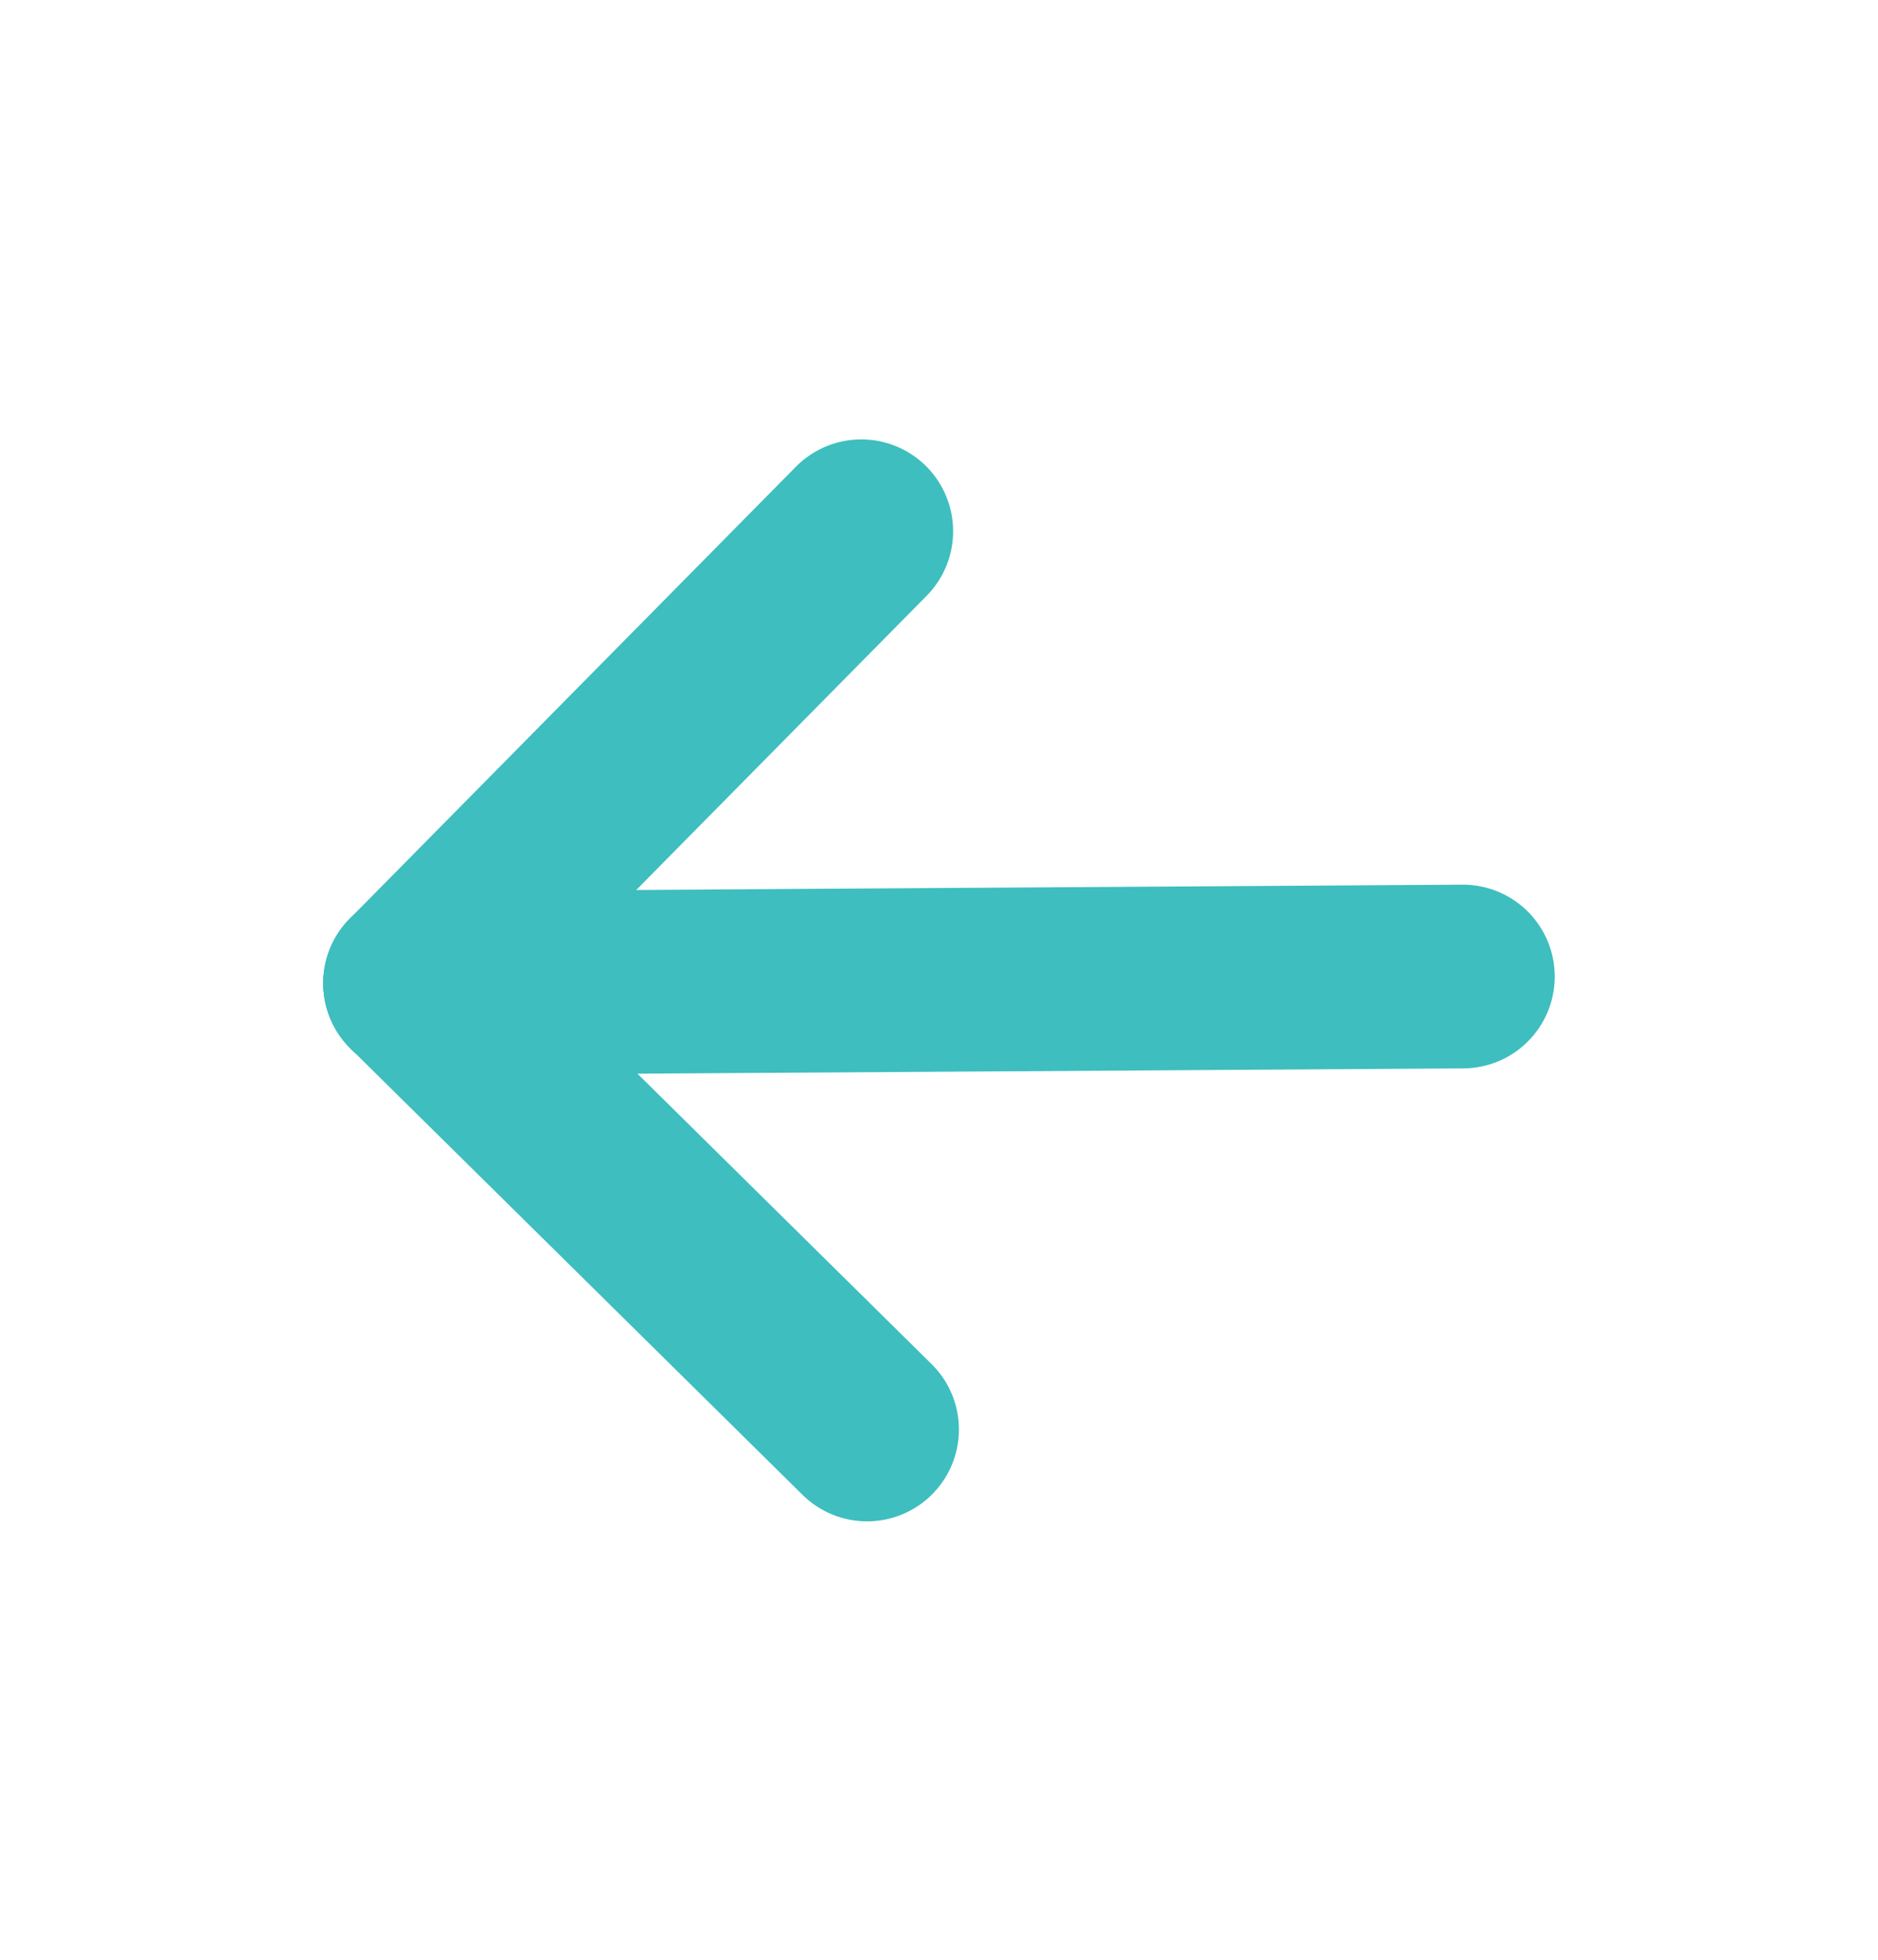 <svg width="23" height="24" viewBox="0 0 23 24" fill="none" xmlns="http://www.w3.org/2000/svg">
<path d="M17.916 11.959L5.083 12.041" stroke="#3EBEBF" stroke-width="2.25" stroke-linecap="round" stroke-linejoin="round"/>
<path d="M10.548 6.506L5.084 12.041" stroke="#3EBEBF" stroke-width="2.25" stroke-linecap="round" stroke-linejoin="round"/>
<path d="M10.619 17.506L5.084 12.041" stroke="#3EBEBF" stroke-width="2.25" stroke-linecap="round" stroke-linejoin="round"/>
</svg>
